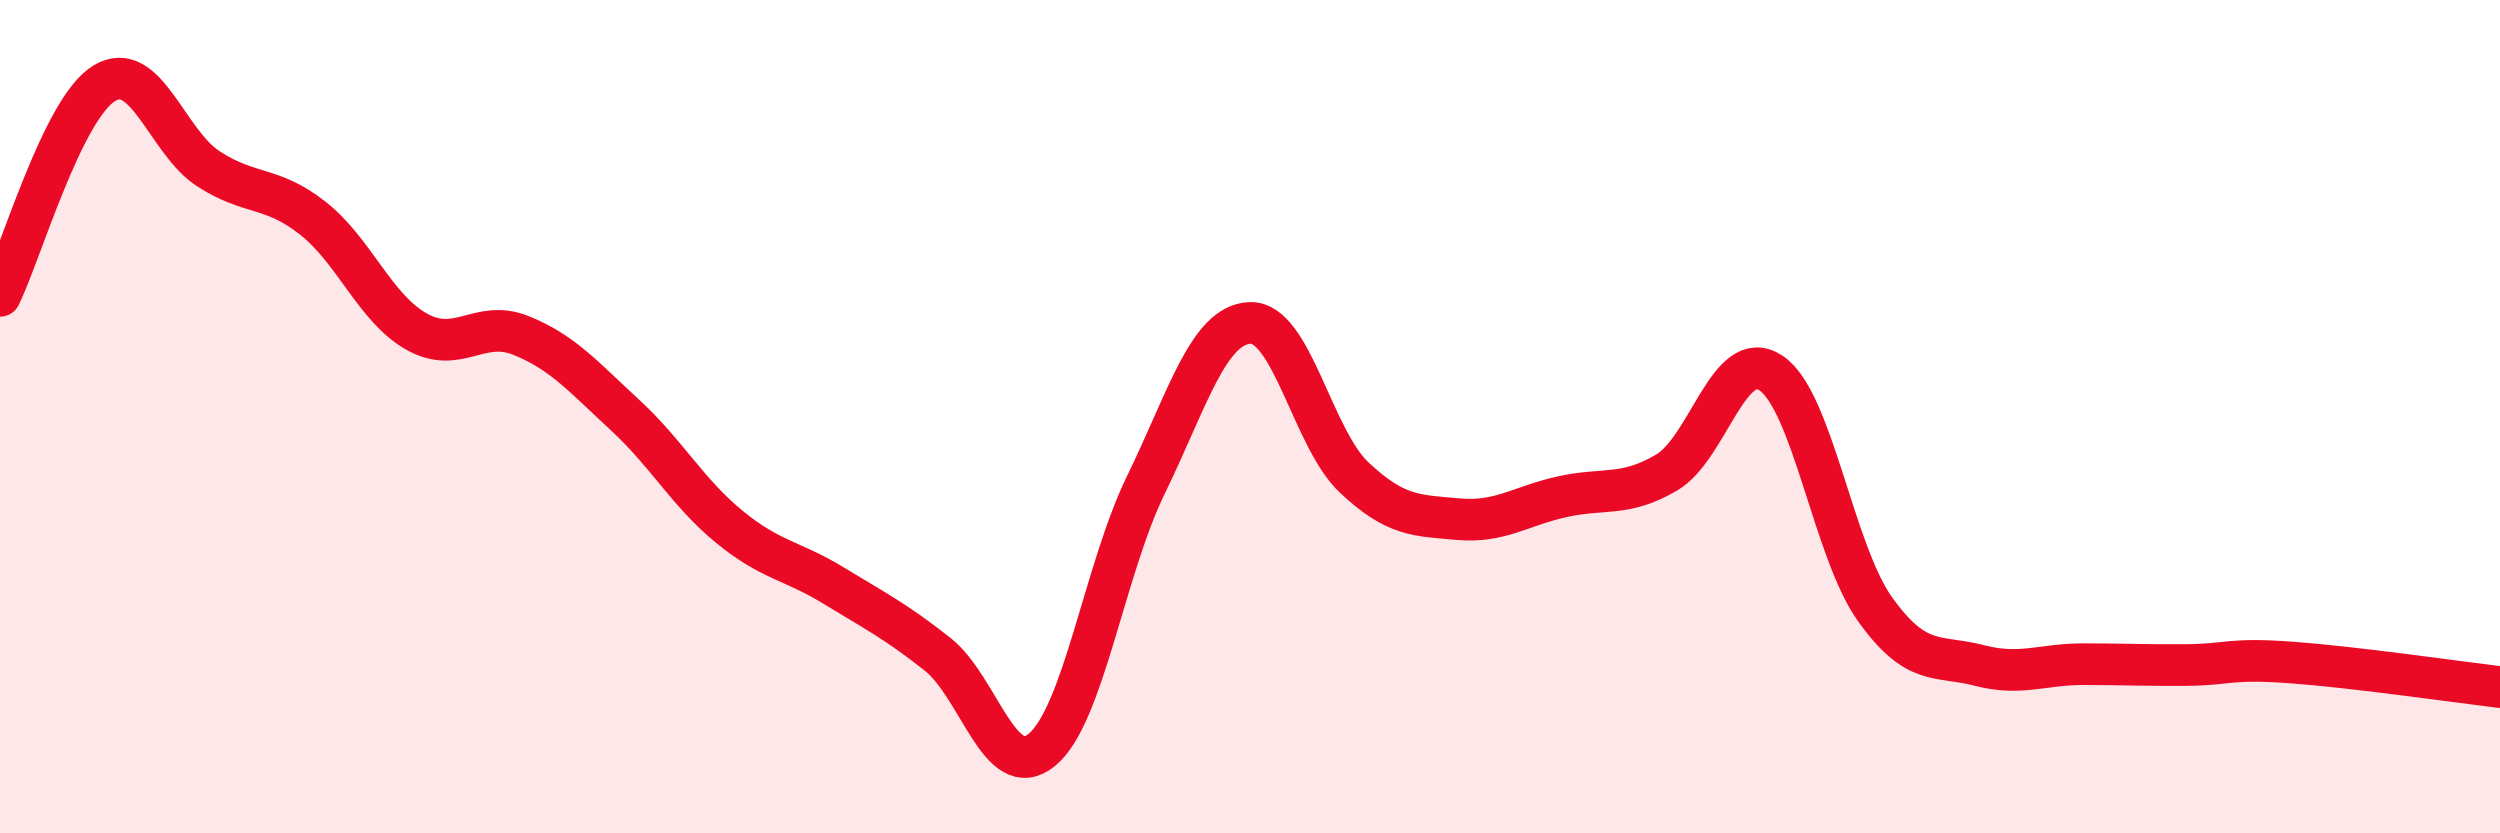 
    <svg width="60" height="20" viewBox="0 0 60 20" xmlns="http://www.w3.org/2000/svg">
      <path
        d="M 0,7.1 C 0.5,6.08 1.5,2.61 2.5,2 C 3.5,1.39 4,3.4 5,4.05 C 6,4.7 6.5,4.45 7.5,5.23 C 8.5,6.01 9,7.4 10,7.96 C 11,8.52 11.5,7.65 12.5,8.05 C 13.5,8.45 14,9.04 15,9.96 C 16,10.88 16.5,11.82 17.5,12.64 C 18.5,13.46 19,13.44 20,14.05 C 21,14.66 21.5,14.91 22.5,15.7 C 23.5,16.49 24,18.81 25,18 C 26,17.19 26.5,13.69 27.5,11.64 C 28.5,9.59 29,7.79 30,7.75 C 31,7.71 31.5,10.52 32.5,11.46 C 33.5,12.4 34,12.37 35,12.46 C 36,12.55 36.5,12.14 37.5,11.92 C 38.5,11.7 39,11.93 40,11.34 C 41,10.75 41.5,8.29 42.5,8.95 C 43.5,9.61 44,13.22 45,14.62 C 46,16.02 46.5,15.71 47.5,15.97 C 48.5,16.23 49,15.94 50,15.94 C 51,15.94 51.5,15.97 52.5,15.96 C 53.5,15.95 53.5,15.79 55,15.9 C 56.5,16.01 59,16.37 60,16.49L60 20L0 20Z"
        fill="#EB0A25"
        opacity="0.1"
        stroke-linecap="round"
        stroke-linejoin="round"
      />
      <path
        d="M 0,7.1 C 0.5,6.08 1.5,2.61 2.5,2 C 3.5,1.39 4,3.4 5,4.05 C 6,4.7 6.5,4.45 7.5,5.23 C 8.5,6.01 9,7.4 10,7.96 C 11,8.52 11.5,7.65 12.5,8.05 C 13.5,8.45 14,9.04 15,9.96 C 16,10.88 16.5,11.82 17.5,12.64 C 18.5,13.46 19,13.44 20,14.05 C 21,14.66 21.5,14.91 22.5,15.7 C 23.5,16.49 24,18.81 25,18 C 26,17.19 26.5,13.69 27.5,11.64 C 28.5,9.59 29,7.79 30,7.75 C 31,7.71 31.5,10.52 32.5,11.46 C 33.5,12.4 34,12.37 35,12.46 C 36,12.55 36.5,12.14 37.5,11.92 C 38.5,11.7 39,11.93 40,11.34 C 41,10.75 41.5,8.29 42.5,8.95 C 43.5,9.61 44,13.22 45,14.62 C 46,16.02 46.5,15.71 47.5,15.97 C 48.5,16.23 49,15.94 50,15.94 C 51,15.94 51.5,15.97 52.5,15.96 C 53.5,15.95 53.5,15.79 55,15.9 C 56.5,16.01 59,16.37 60,16.49"
        stroke="#EB0A25"
        stroke-width="1"
        fill="none"
        stroke-linecap="round"
        stroke-linejoin="round"
      />
    </svg>
  